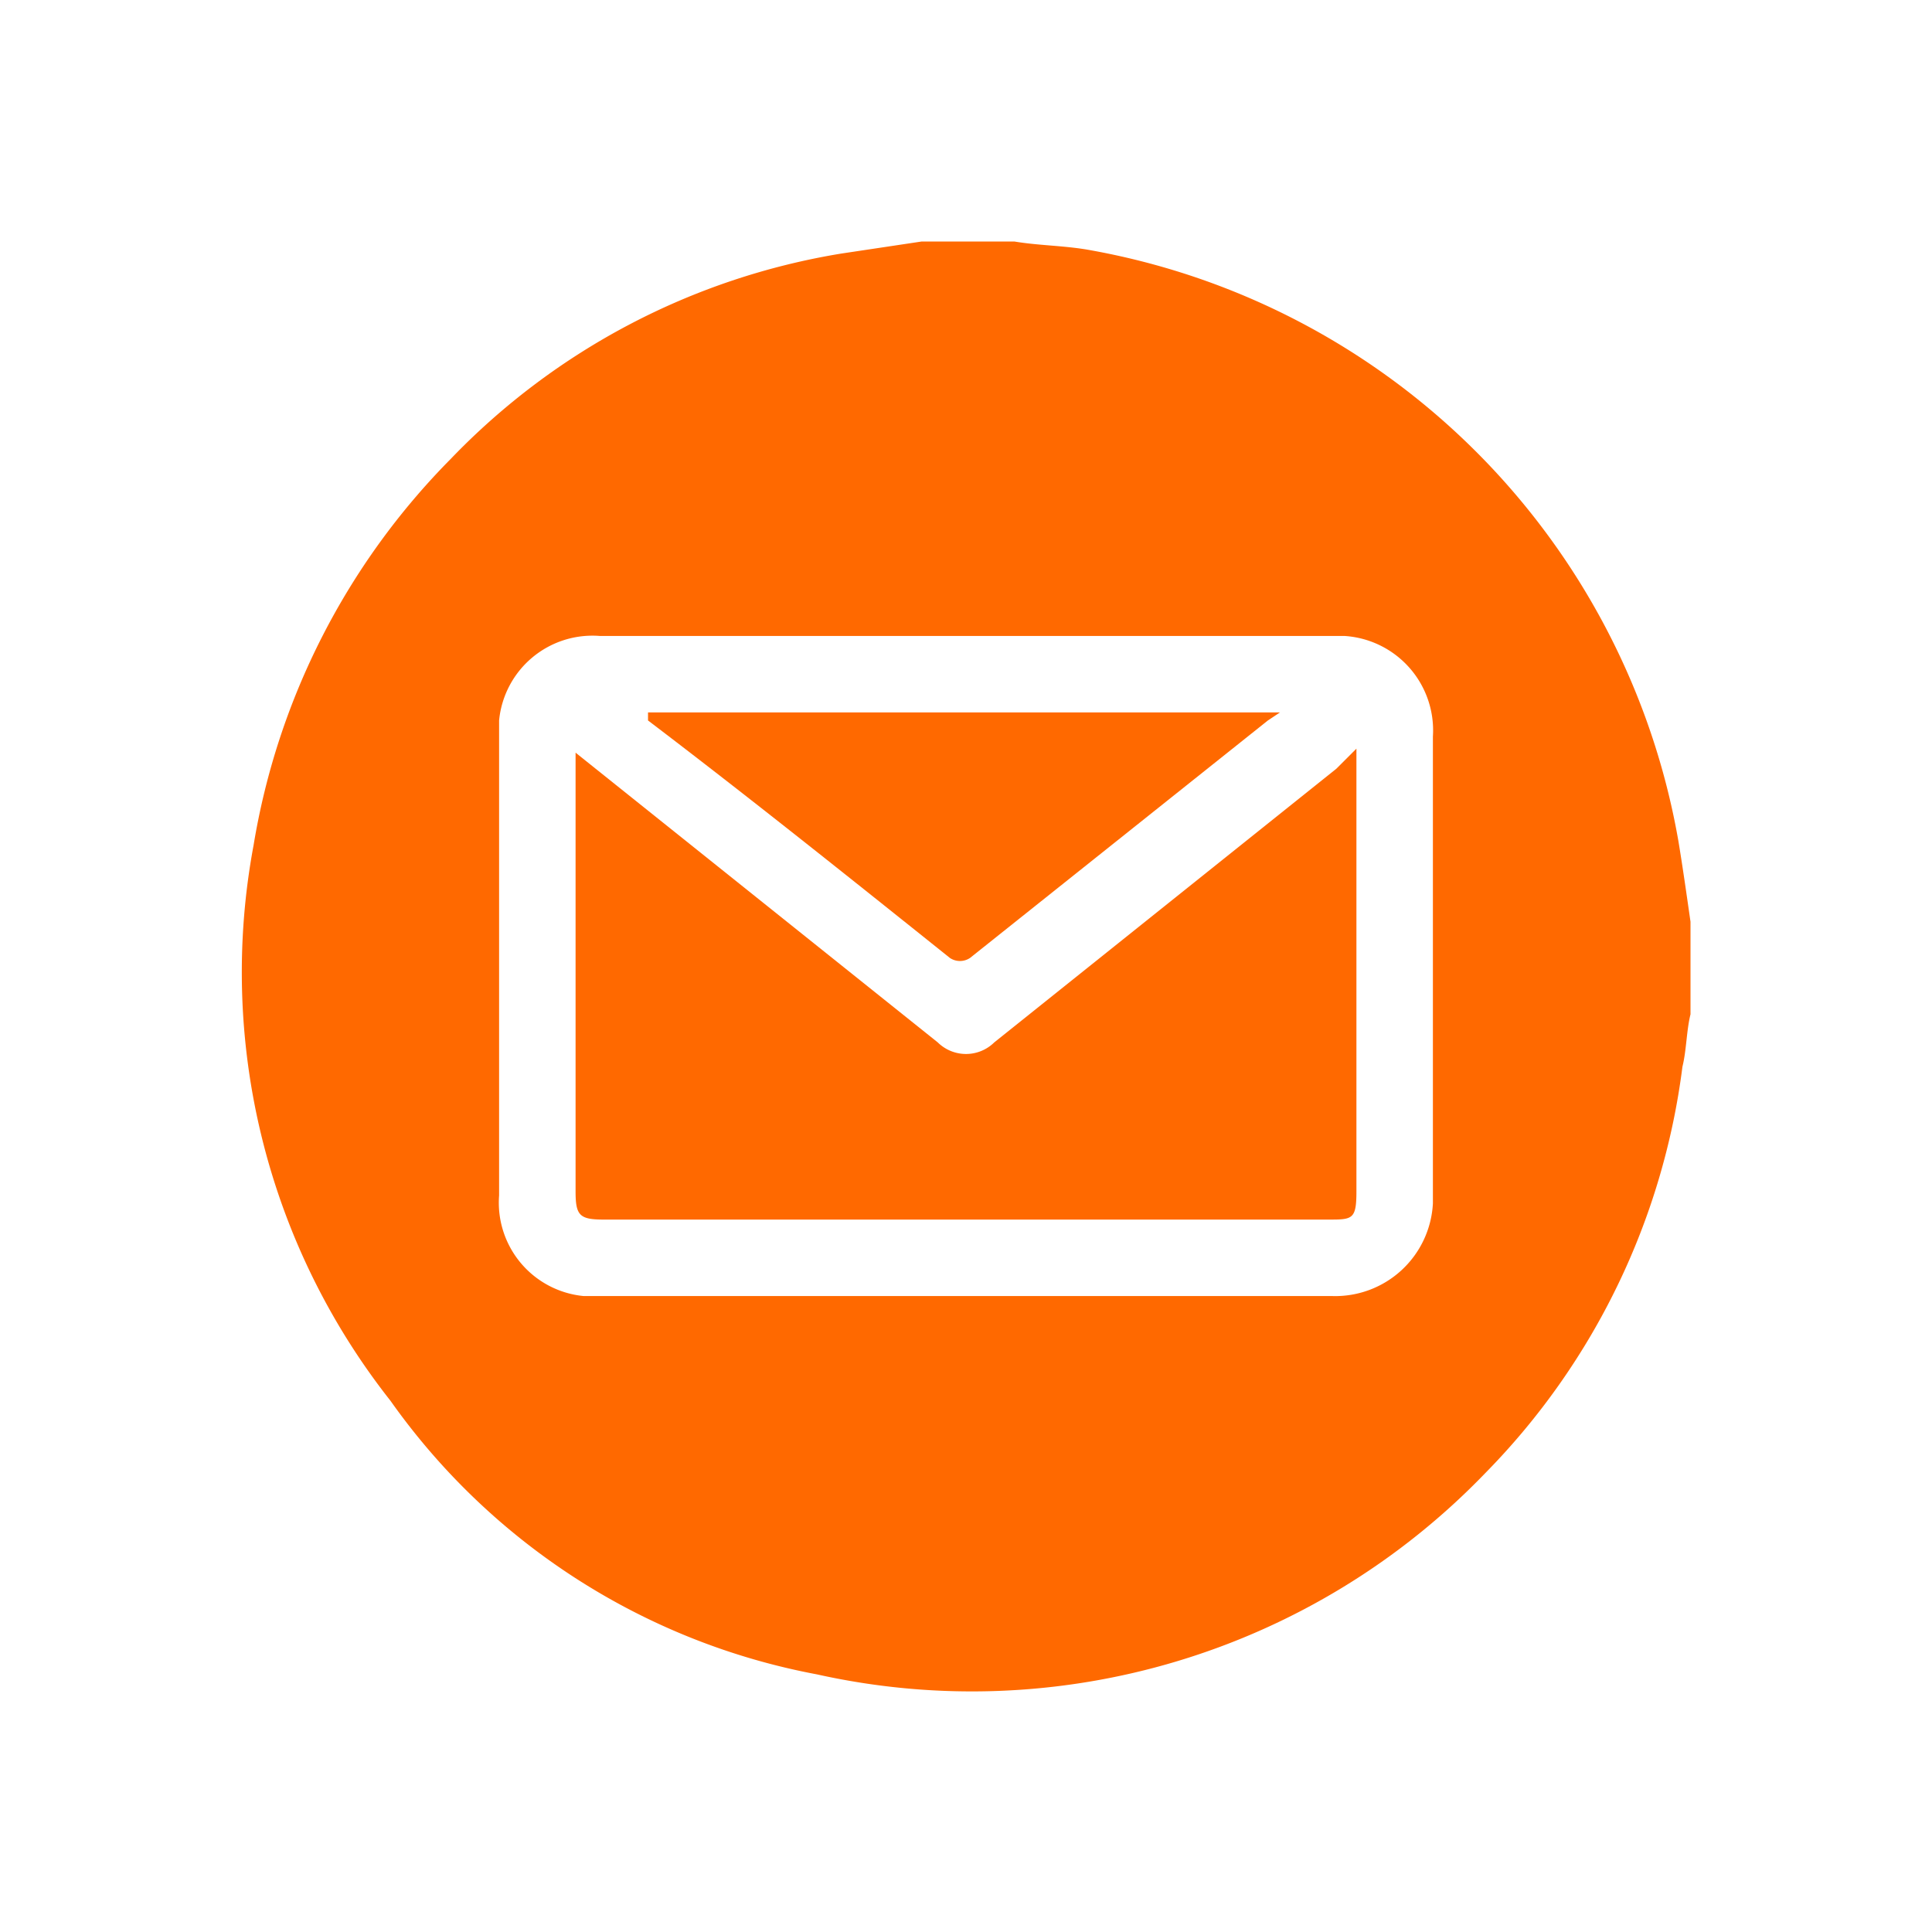 <svg id="e07ee006-85ff-4c1b-8970-e9f85523a0fb" data-name="a3d2de05-7568-412d-9e61-9af8ac7412b3" xmlns="http://www.w3.org/2000/svg" width="48" height="48" viewBox="0 0 48 48"><path d="M22.9,6h2.3c.6.1,1.2.1,1.8.2A18.07,18.07,0,0,1,41.7,20.9c.1.6.2,1.3.3,2v2.3c-.1.4-.1.9-.2,1.3a17.54,17.54,0,0,1-4.9,10.1,17.71,17.71,0,0,1-16.6,5A16.76,16.76,0,0,1,9.7,34.8,17.19,17.19,0,0,1,6.3,21a17.74,17.74,0,0,1,4.9-9.6,17.33,17.33,0,0,1,9.7-5.1ZM24,15.8H14.9a2.33,2.33,0,0,0-2.5,2.1V29.7a2.33,2.33,0,0,0,2.1,2.5H33.1a2.43,2.43,0,0,0,2.5-2.3V18.3a2.35,2.35,0,0,0-2.2-2.5H24Z" fill="#ff6900"/><path d="M33.7,18.6v11c0,.7-.1.7-.7.7H15c-.6,0-.7-.1-.7-.7V18.7l1,.8,8,6.4a1,1,0,0,0,1.4,0h0l8.5-6.8Z" fill="#ff6900"/><path d="M16.1,17.7H31.8l-.3.2-7.4,5.9a.45.45,0,0,1-.5,0h0c-2.5-2-5-4-7.5-5.9Z" fill="#ff6900"/><rect width="48" height="48" fill="none"/></svg>